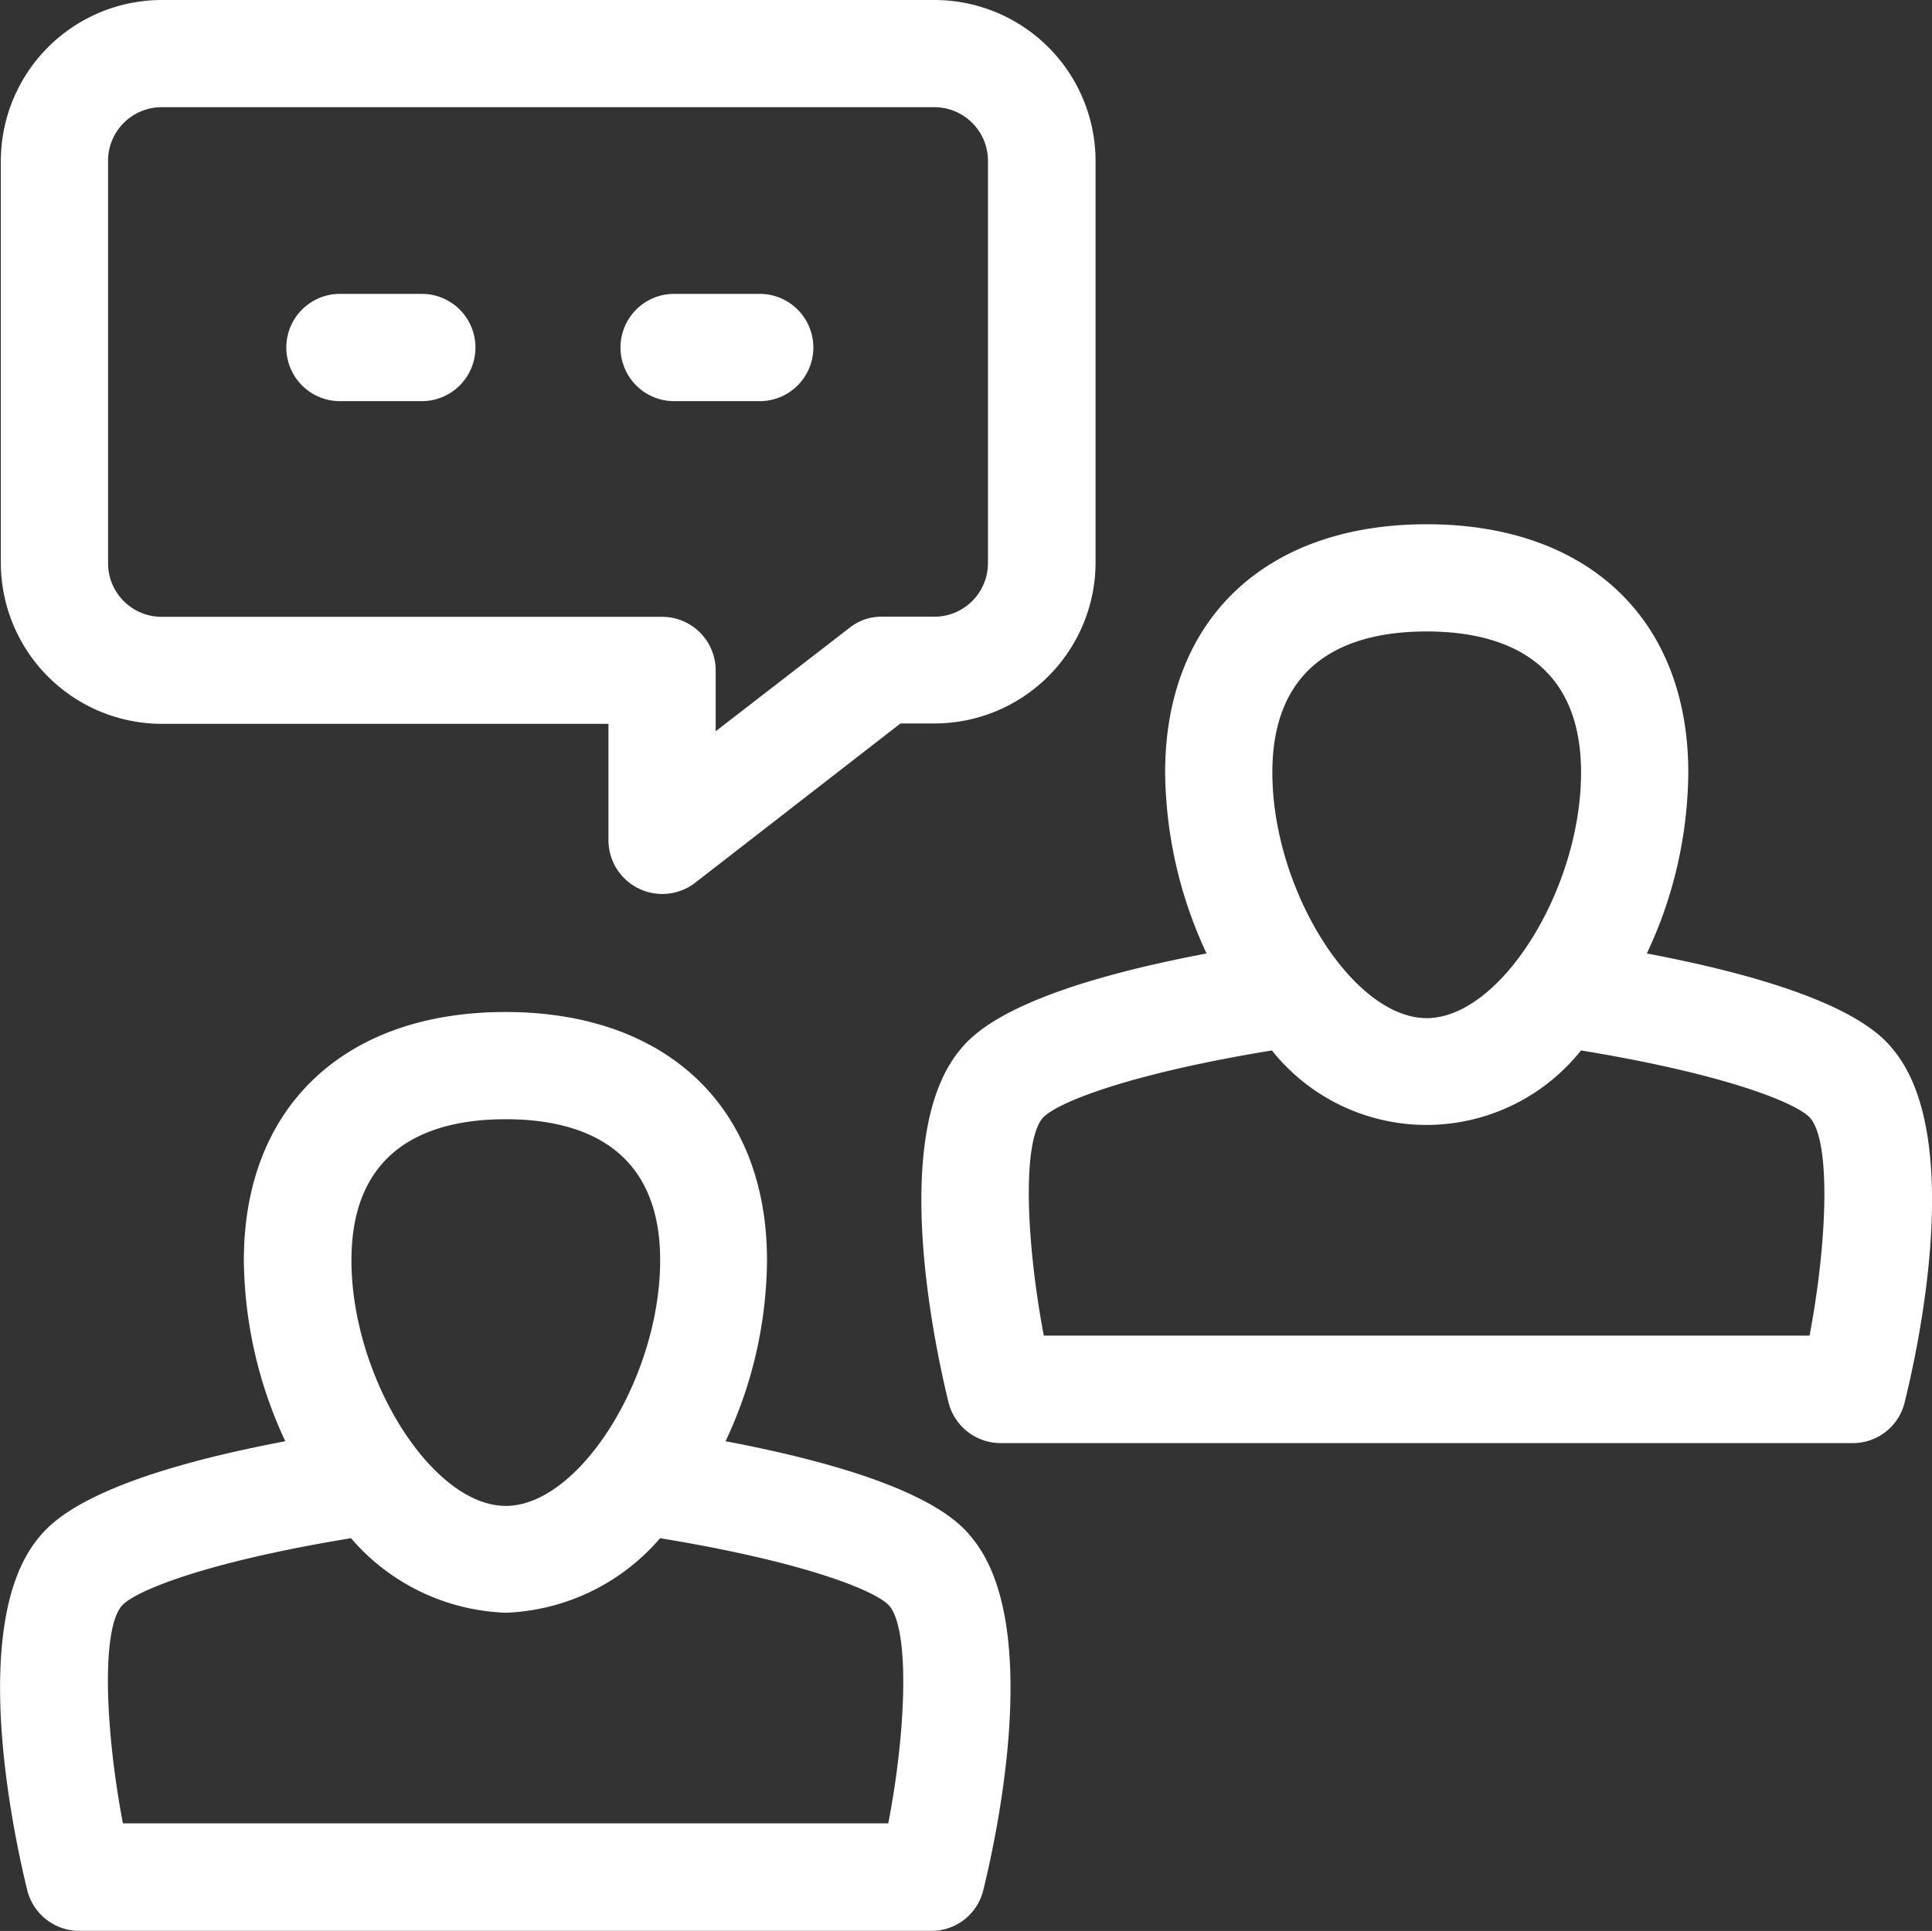 <svg xmlns="http://www.w3.org/2000/svg" width="29.965" height="29.952" viewBox="0 0 29.965 29.952">
  <rect x="0" y="0" width="29.965" height="29.952" fill="#333333" stroke="none"/>
  <g id="Group_105994" data-name="Group 105994" transform="translate(-1.885 -2.1)">
    <path id="Path_78237" data-name="Path 78237" d="M13.138,274.958a6.668,6.668,0,0,0,.643-2.807c0-2.377-1.557-3.851-4.057-3.851s-4.057,1.474-4.057,3.851a6.758,6.758,0,0,0,.643,2.807c-3.09.584-3.65,1.28-3.845,1.521-1.056,1.321-.389,4.494-.159,5.437a.833.833,0,0,0,.808.637H16.329a.826.826,0,0,0,.808-.637c.23-.938.9-4.11-.159-5.437C16.789,276.238,16.228,275.542,13.138,274.958ZM9.73,269.963c1.091,0,2.394.377,2.394,2.188s-1.25,3.81-2.394,3.81-2.394-1.993-2.394-3.81S8.639,269.963,9.73,269.963Zm5.933,10.922H3.791c-.265-1.4-.342-2.966-.024-3.367.189-.23,1.291-.684,3.562-1.056a3.314,3.314,0,0,0,2.4,1.156,3.312,3.312,0,0,0,2.394-1.156c2.27.372,3.373.826,3.562,1.056C16,277.918,15.933,279.487,15.662,280.885Z" transform="translate(0 -250.502)" fill="#fff"/>
    <path id="Path_78238" data-name="Path 78238" d="M259.283,148.179c-.195-.248-.761-.938-3.845-1.521a6.668,6.668,0,0,0,.643-2.807c0-2.377-1.557-3.851-4.057-3.851s-4.057,1.474-4.057,3.851a6.758,6.758,0,0,0,.643,2.807c-3.09.584-3.65,1.28-3.845,1.521-1.056,1.321-.389,4.494-.159,5.437a.833.833,0,0,0,.808.637h13.216a.826.826,0,0,0,.808-.637C259.672,152.673,260.339,149.506,259.283,148.179Zm-7.259-6.516c1.091,0,2.394.377,2.394,2.188s-1.25,3.81-2.394,3.81-2.394-1.993-2.394-3.81S250.933,141.663,252.024,141.663Zm5.938,10.922H246.085c-.265-1.4-.342-2.966-.024-3.367.189-.23,1.291-.684,3.562-1.056a3.064,3.064,0,0,0,4.794,0c2.27.372,3.373.826,3.562,1.056C258.3,149.618,258.228,151.187,257.962,152.585Z" transform="translate(-228.011 -129.768)" fill="#fff"/>
    <path id="Path_78239" data-name="Path 78239" d="M4.595,13.328h6.929v1.81a.835.835,0,0,0,1.345.655l3.184-2.471h.531a2.5,2.5,0,0,0,2.495-2.495V4.595A2.5,2.5,0,0,0,16.584,2.1H4.595A2.5,2.5,0,0,0,2.1,4.595v6.239A2.5,2.5,0,0,0,4.595,13.328ZM3.763,4.595a.831.831,0,0,1,.832-.832H16.578a.831.831,0,0,1,.832.832v6.239a.831.831,0,0,1-.832.832h-.814a.793.793,0,0,0-.507.177l-2.07,1.6V12.5a.831.831,0,0,0-.832-.832H4.595a.831.831,0,0,1-.832-.832Z" transform="translate(-0.202)" fill="#fff"/>
    <path id="Path_78240" data-name="Path 78240" d="M77.532,81.063h1.327a.832.832,0,0,0,0-1.663H77.532a.832.832,0,0,0,0,1.663Z" transform="translate(-70.403 -72.741)" fill="#fff"/>
    <path id="Path_78241" data-name="Path 78241" d="M165.431,81.063h1.327a.832.832,0,1,0,0-1.663h-1.327a.832.832,0,0,0,0,1.663Z" transform="translate(-153.119 -72.741)" fill="#fff"/>
  </g>
</svg>
